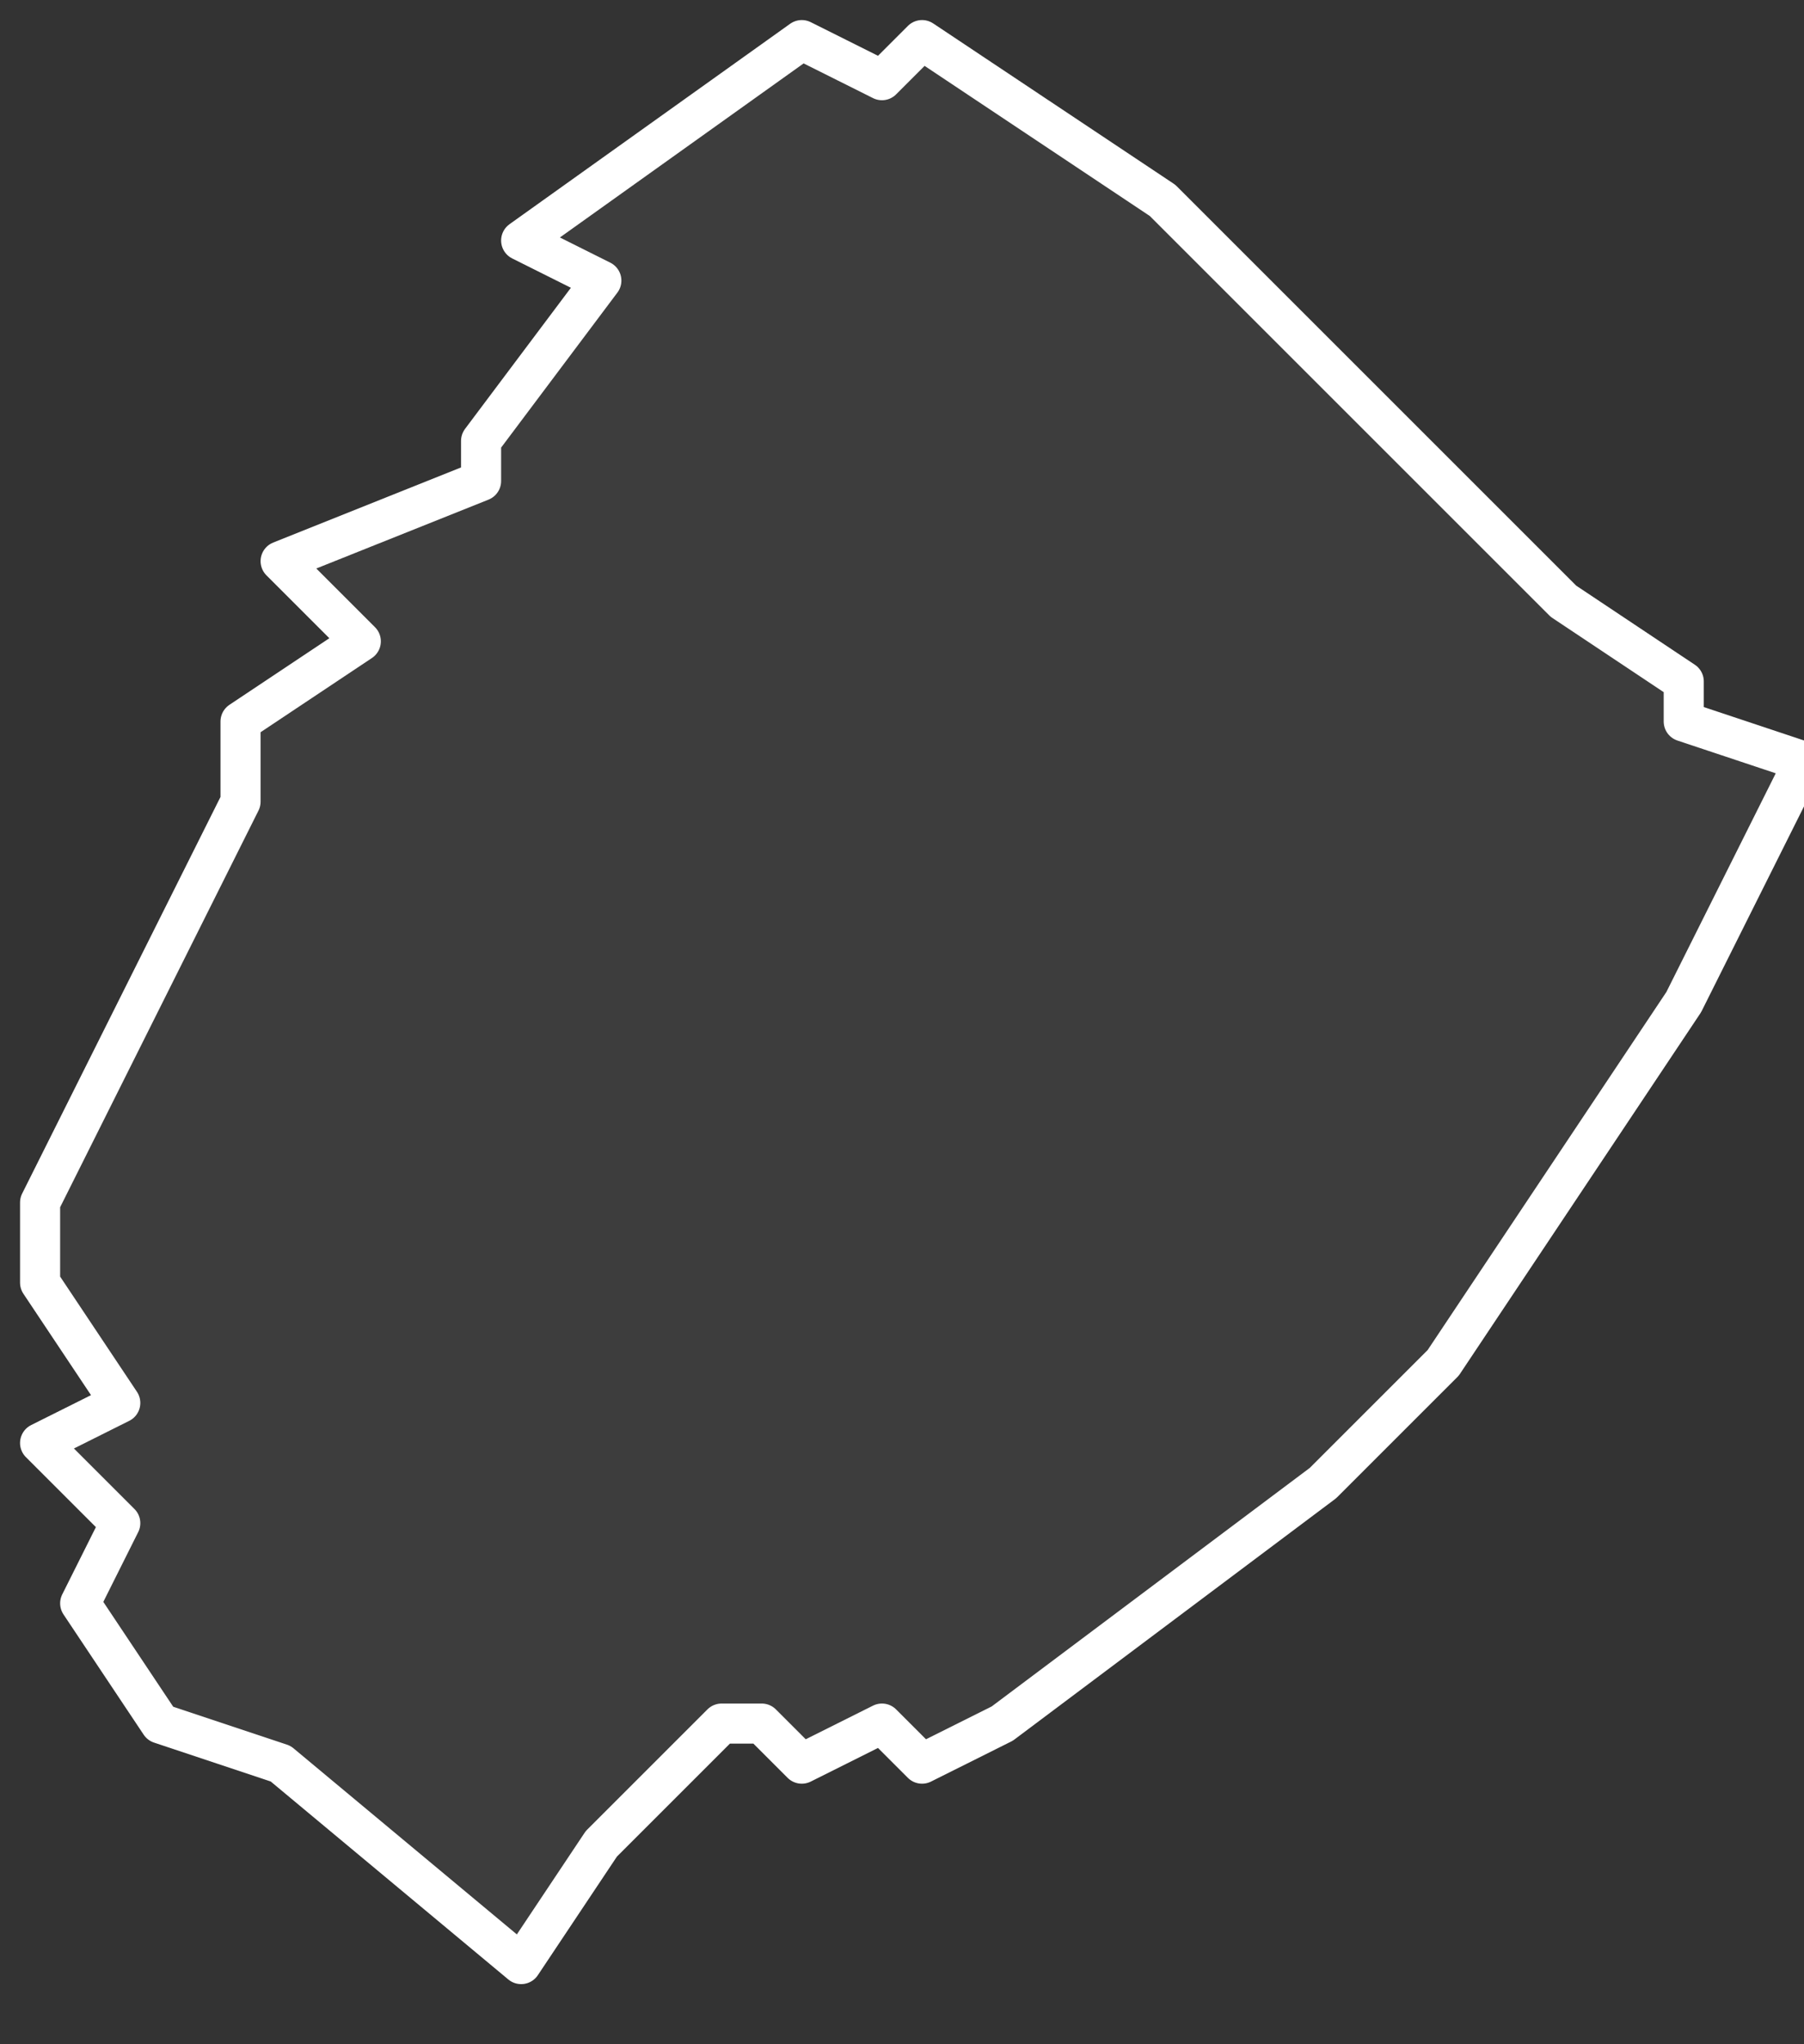 <svg xmlns="http://www.w3.org/2000/svg" version="1.2" viewBox="5.723 -70.997 0.045 0.051"><rect x="5.723" y="-70.997" width="0.045" height="0.051" fill="#333333" stroke="none"/><g><path fill="#fff" fill-opacity=".05" fill-rule="evenodd" stroke="#fff" stroke-linecap="round" stroke-linejoin="round" stroke-width=".001" d="m5.746-70.953-.001-.001-.002.001-.001-.001-.001 0-.003.003-.002.003-.006-.005-.003-.001-.002-.003.001-.002-.002-.002.002-.001-.002-.003 0-.002.002-.004.003-.006 0-.002.003-.002-.002-.002.005-.002-0-.001.003-.004-.002-.001.007-.005.002.001.001-.001.006.004.003.003.007.007.003.002-0.0.001.003.001-.002.004-.001.002-.004.006-.002.003-.003.003-.008.006Z" class="polygon"/></g></svg>